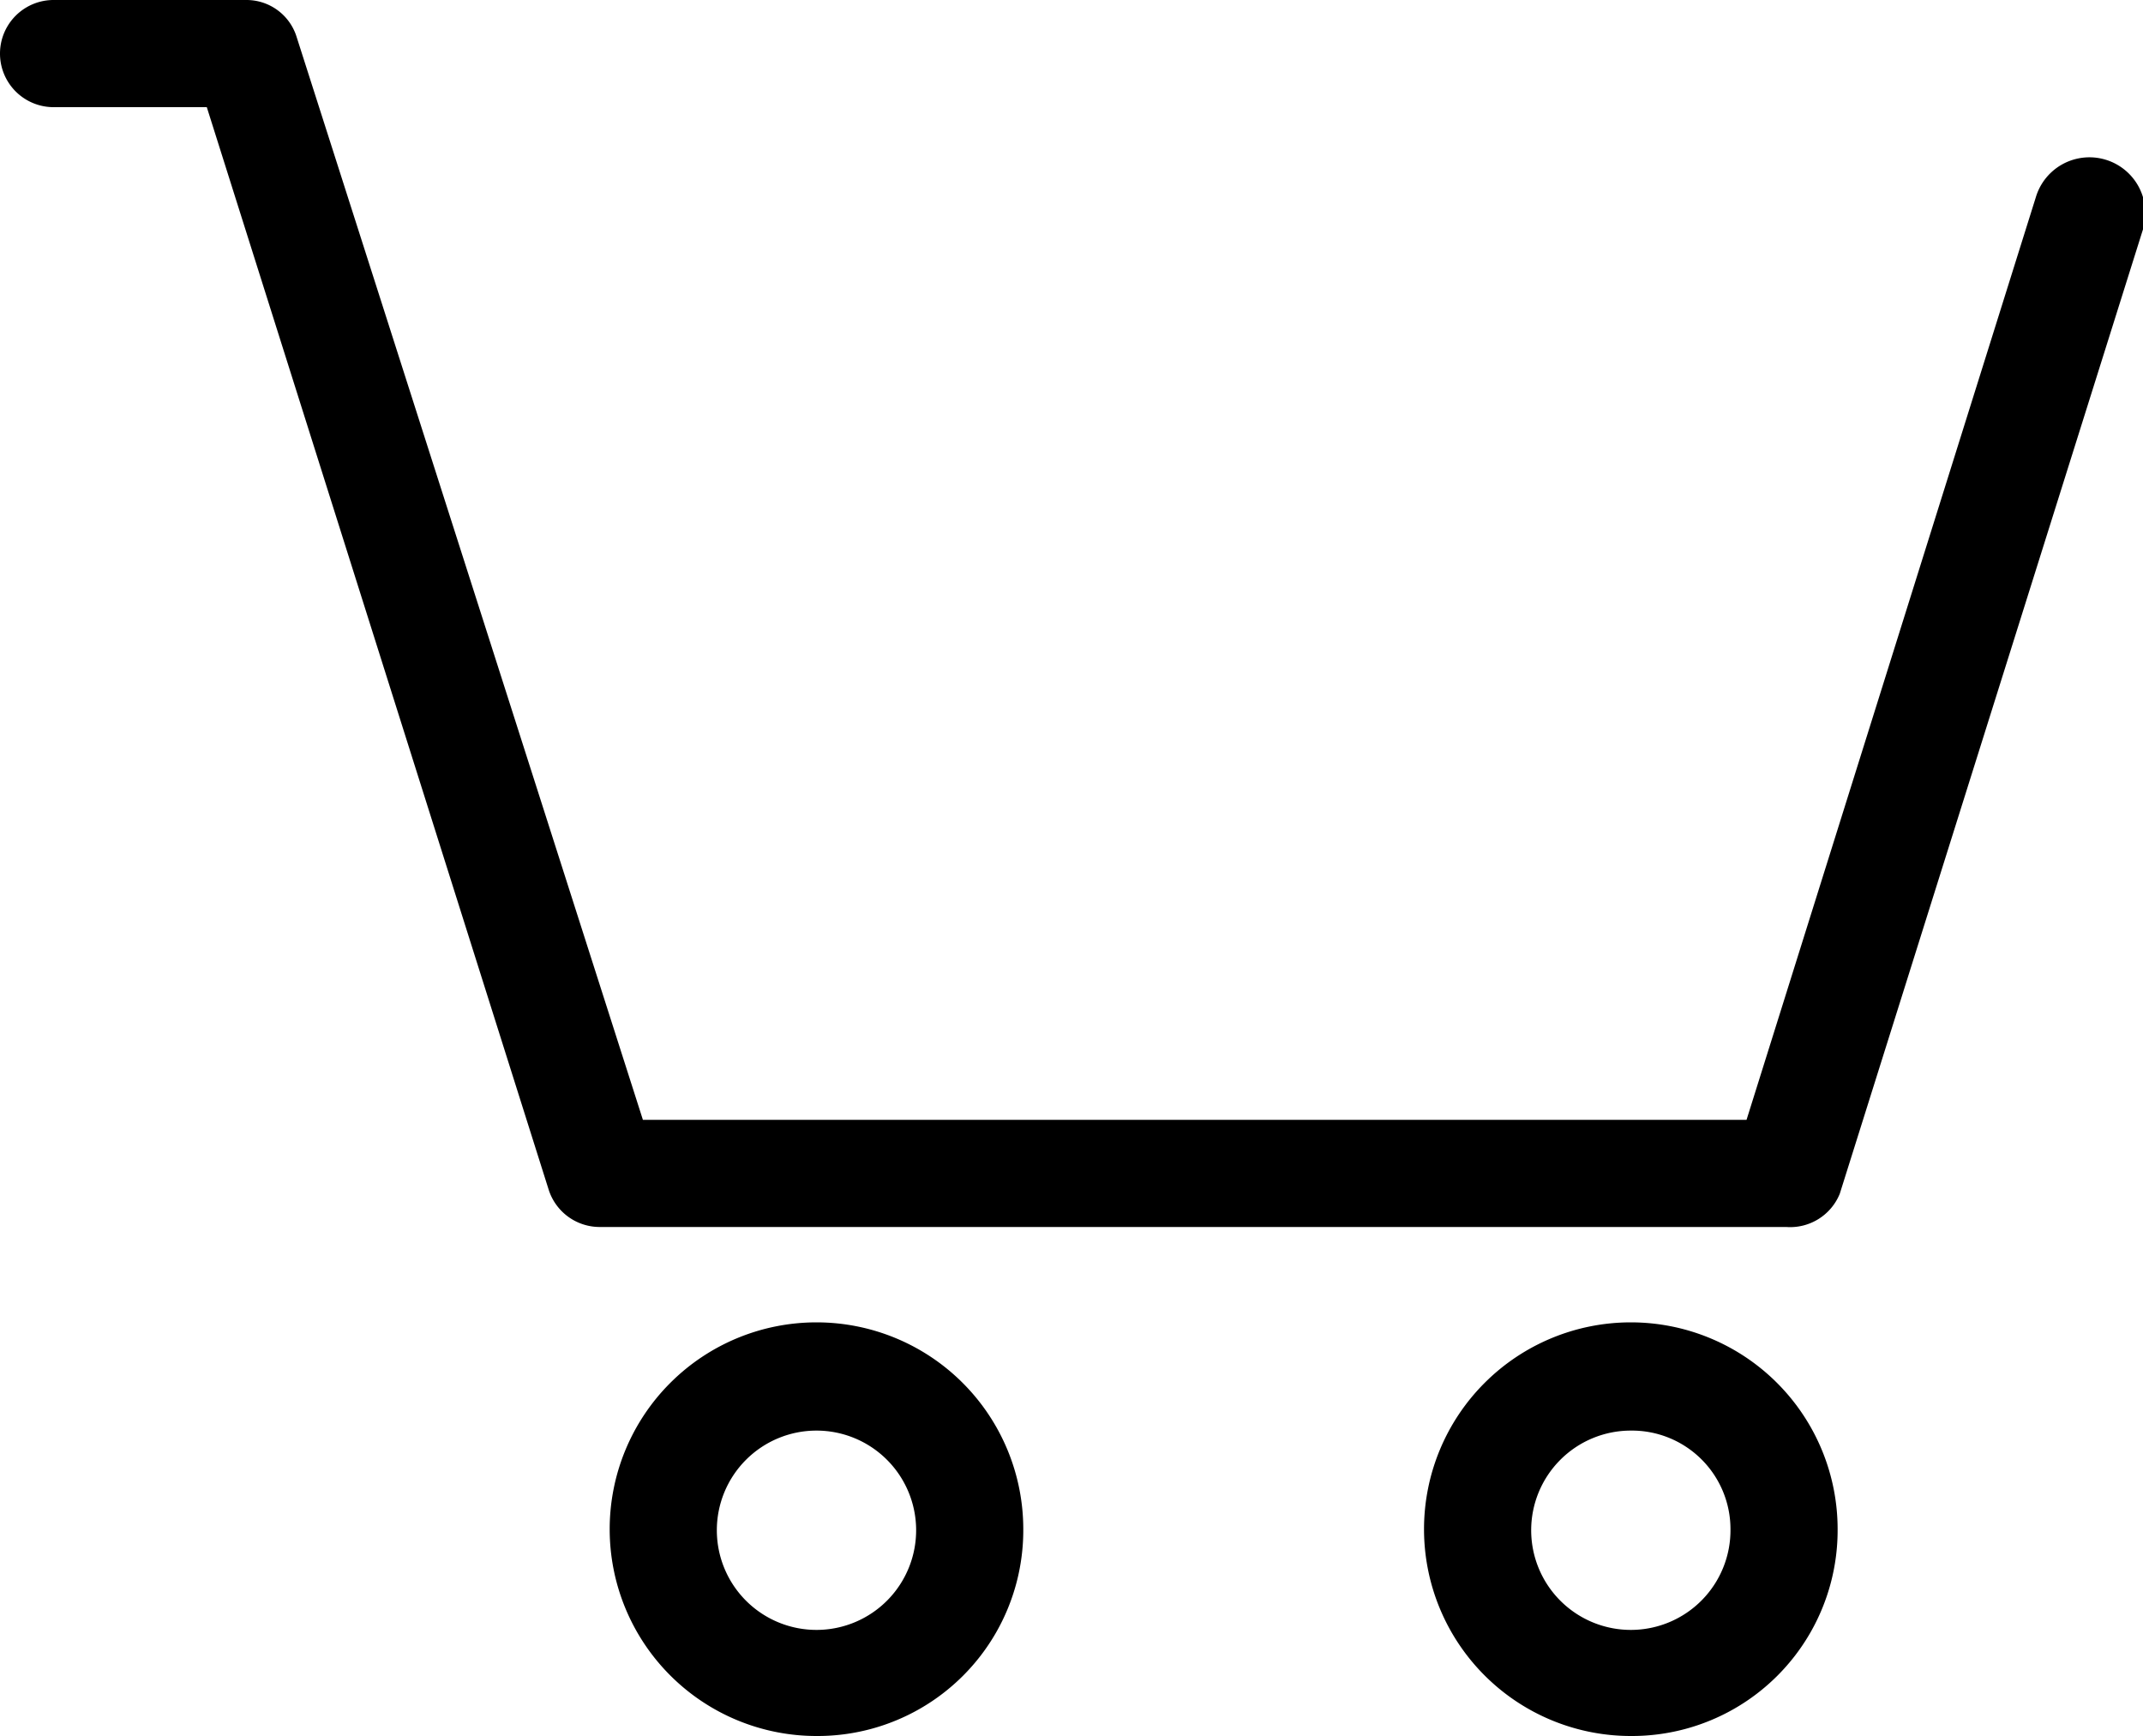 <svg data-name="Shopping Cart" xmlns="http://www.w3.org/2000/svg" viewBox="0 0 20 16.2"><path class="cls-1" d="M105.22,108.1a1.93,1.93,0,1,1,1.93-1.93A1.92,1.92,0,0,1,105.22,108.1Zm0-2.85a.93.93,0,1,0,.93.92A.92.92,0,0,0,105.22,105.25Z" transform="translate(-90 -91.9)"/><path class="cls-1" d="M97.62,108.1a1.93,1.93,0,1,1,1.93-1.93A1.92,1.92,0,0,1,97.62,108.1Zm0-2.85a.93.93,0,1,0,.93.92A.93.93,0,0,0,97.62,105.25Z" transform="translate(-90 -91.9)"/><path class="cls-1" d="M106.67,103.35H95.6a.5.5,0,0,1-.48-.35L91.93,92.9H90.5a.5.5,0,0,1,0-1h1.8a.49.49,0,0,1,.47.35L96,102.35H106.3L109,93.74a.5.5,0,0,1,1,.3l-2.83,9A.5.5,0,0,1,106.67,103.35Z" transform="translate(-90 -91.9)"/></svg>